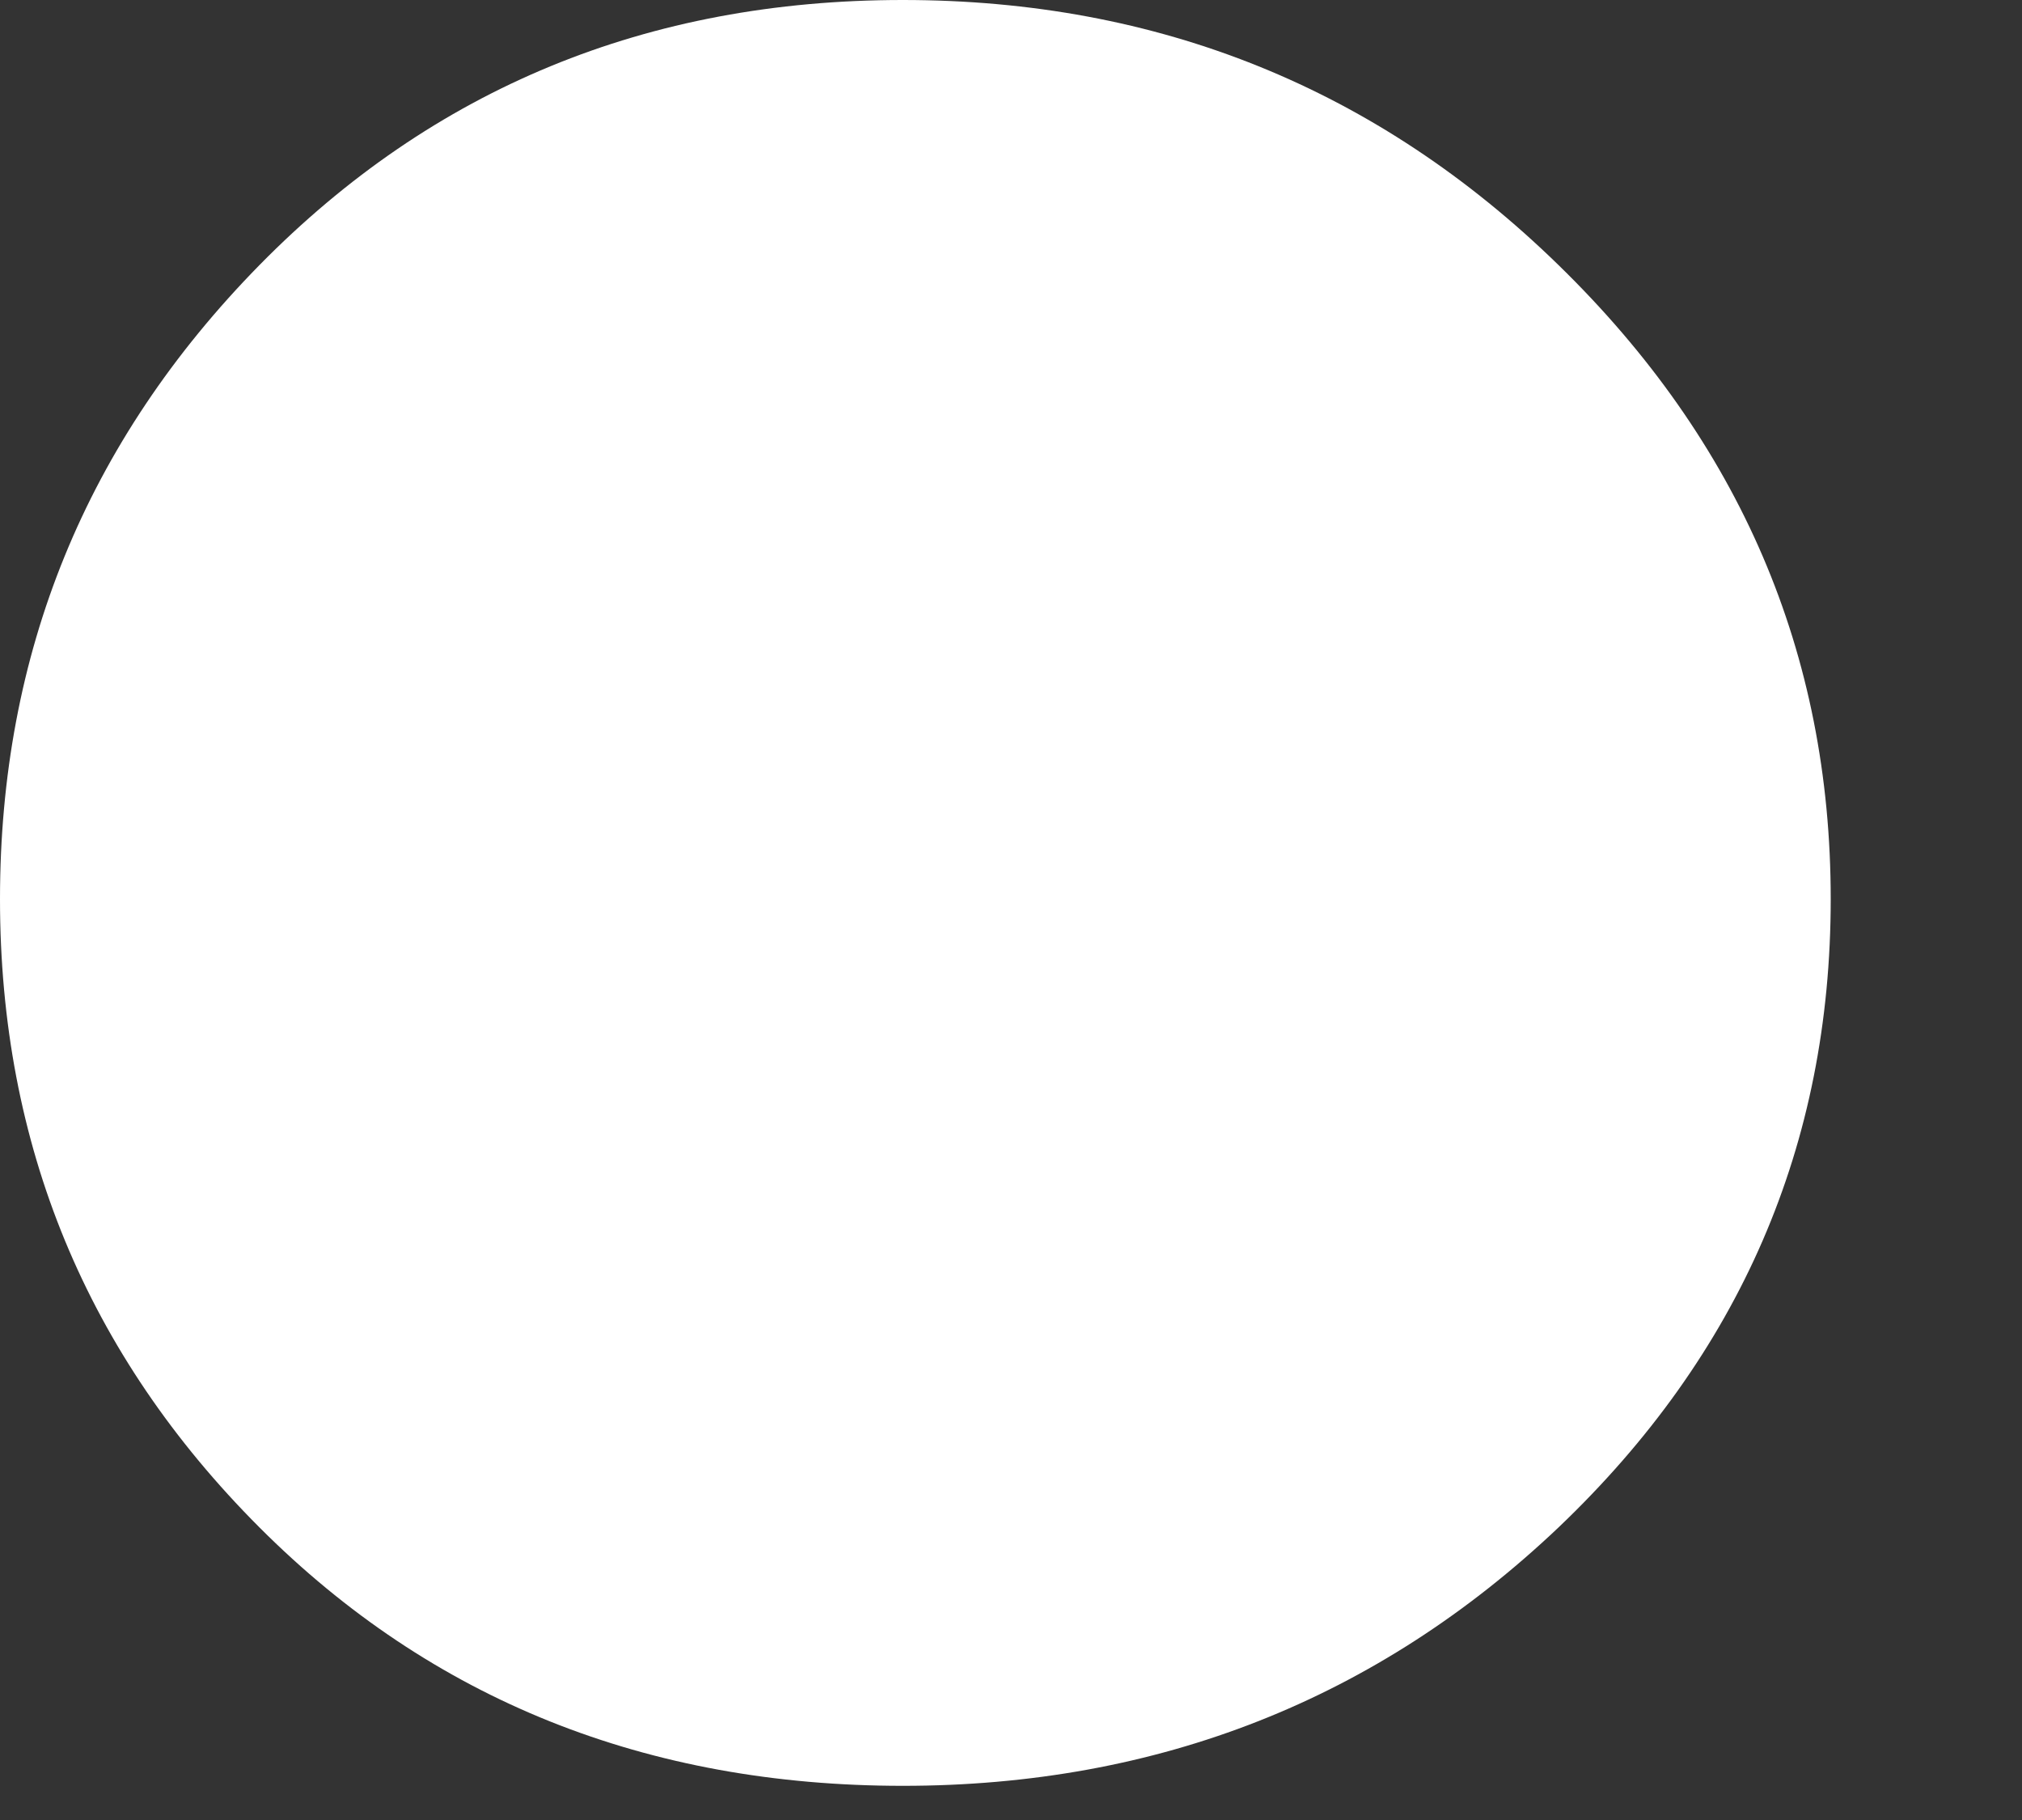 <?xml version="1.0" encoding="utf-8"?>
<svg xmlns="http://www.w3.org/2000/svg" fill="none" height="100%" overflow="visible" preserveAspectRatio="none" style="display: block;" viewBox="0 0 10 9" width="100%">
<rect x="0" y="0" width="10" height="9" fill="#333333" stroke="none"/>
<path d="M4.465 0C3.201 0 2.142 0.437 1.283 1.311C0.425 2.185 0 3.23 0 4.446C0 5.662 0.429 6.698 1.283 7.553C2.137 8.408 3.201 8.831 4.465 8.831C5.729 8.831 6.812 8.403 7.708 7.553C8.605 6.698 9.054 5.662 9.054 4.446C9.054 3.23 8.605 2.185 7.708 1.311C6.812 0.437 5.729 0 4.465 0Z" fill="white" id="Vector"/>
</svg>